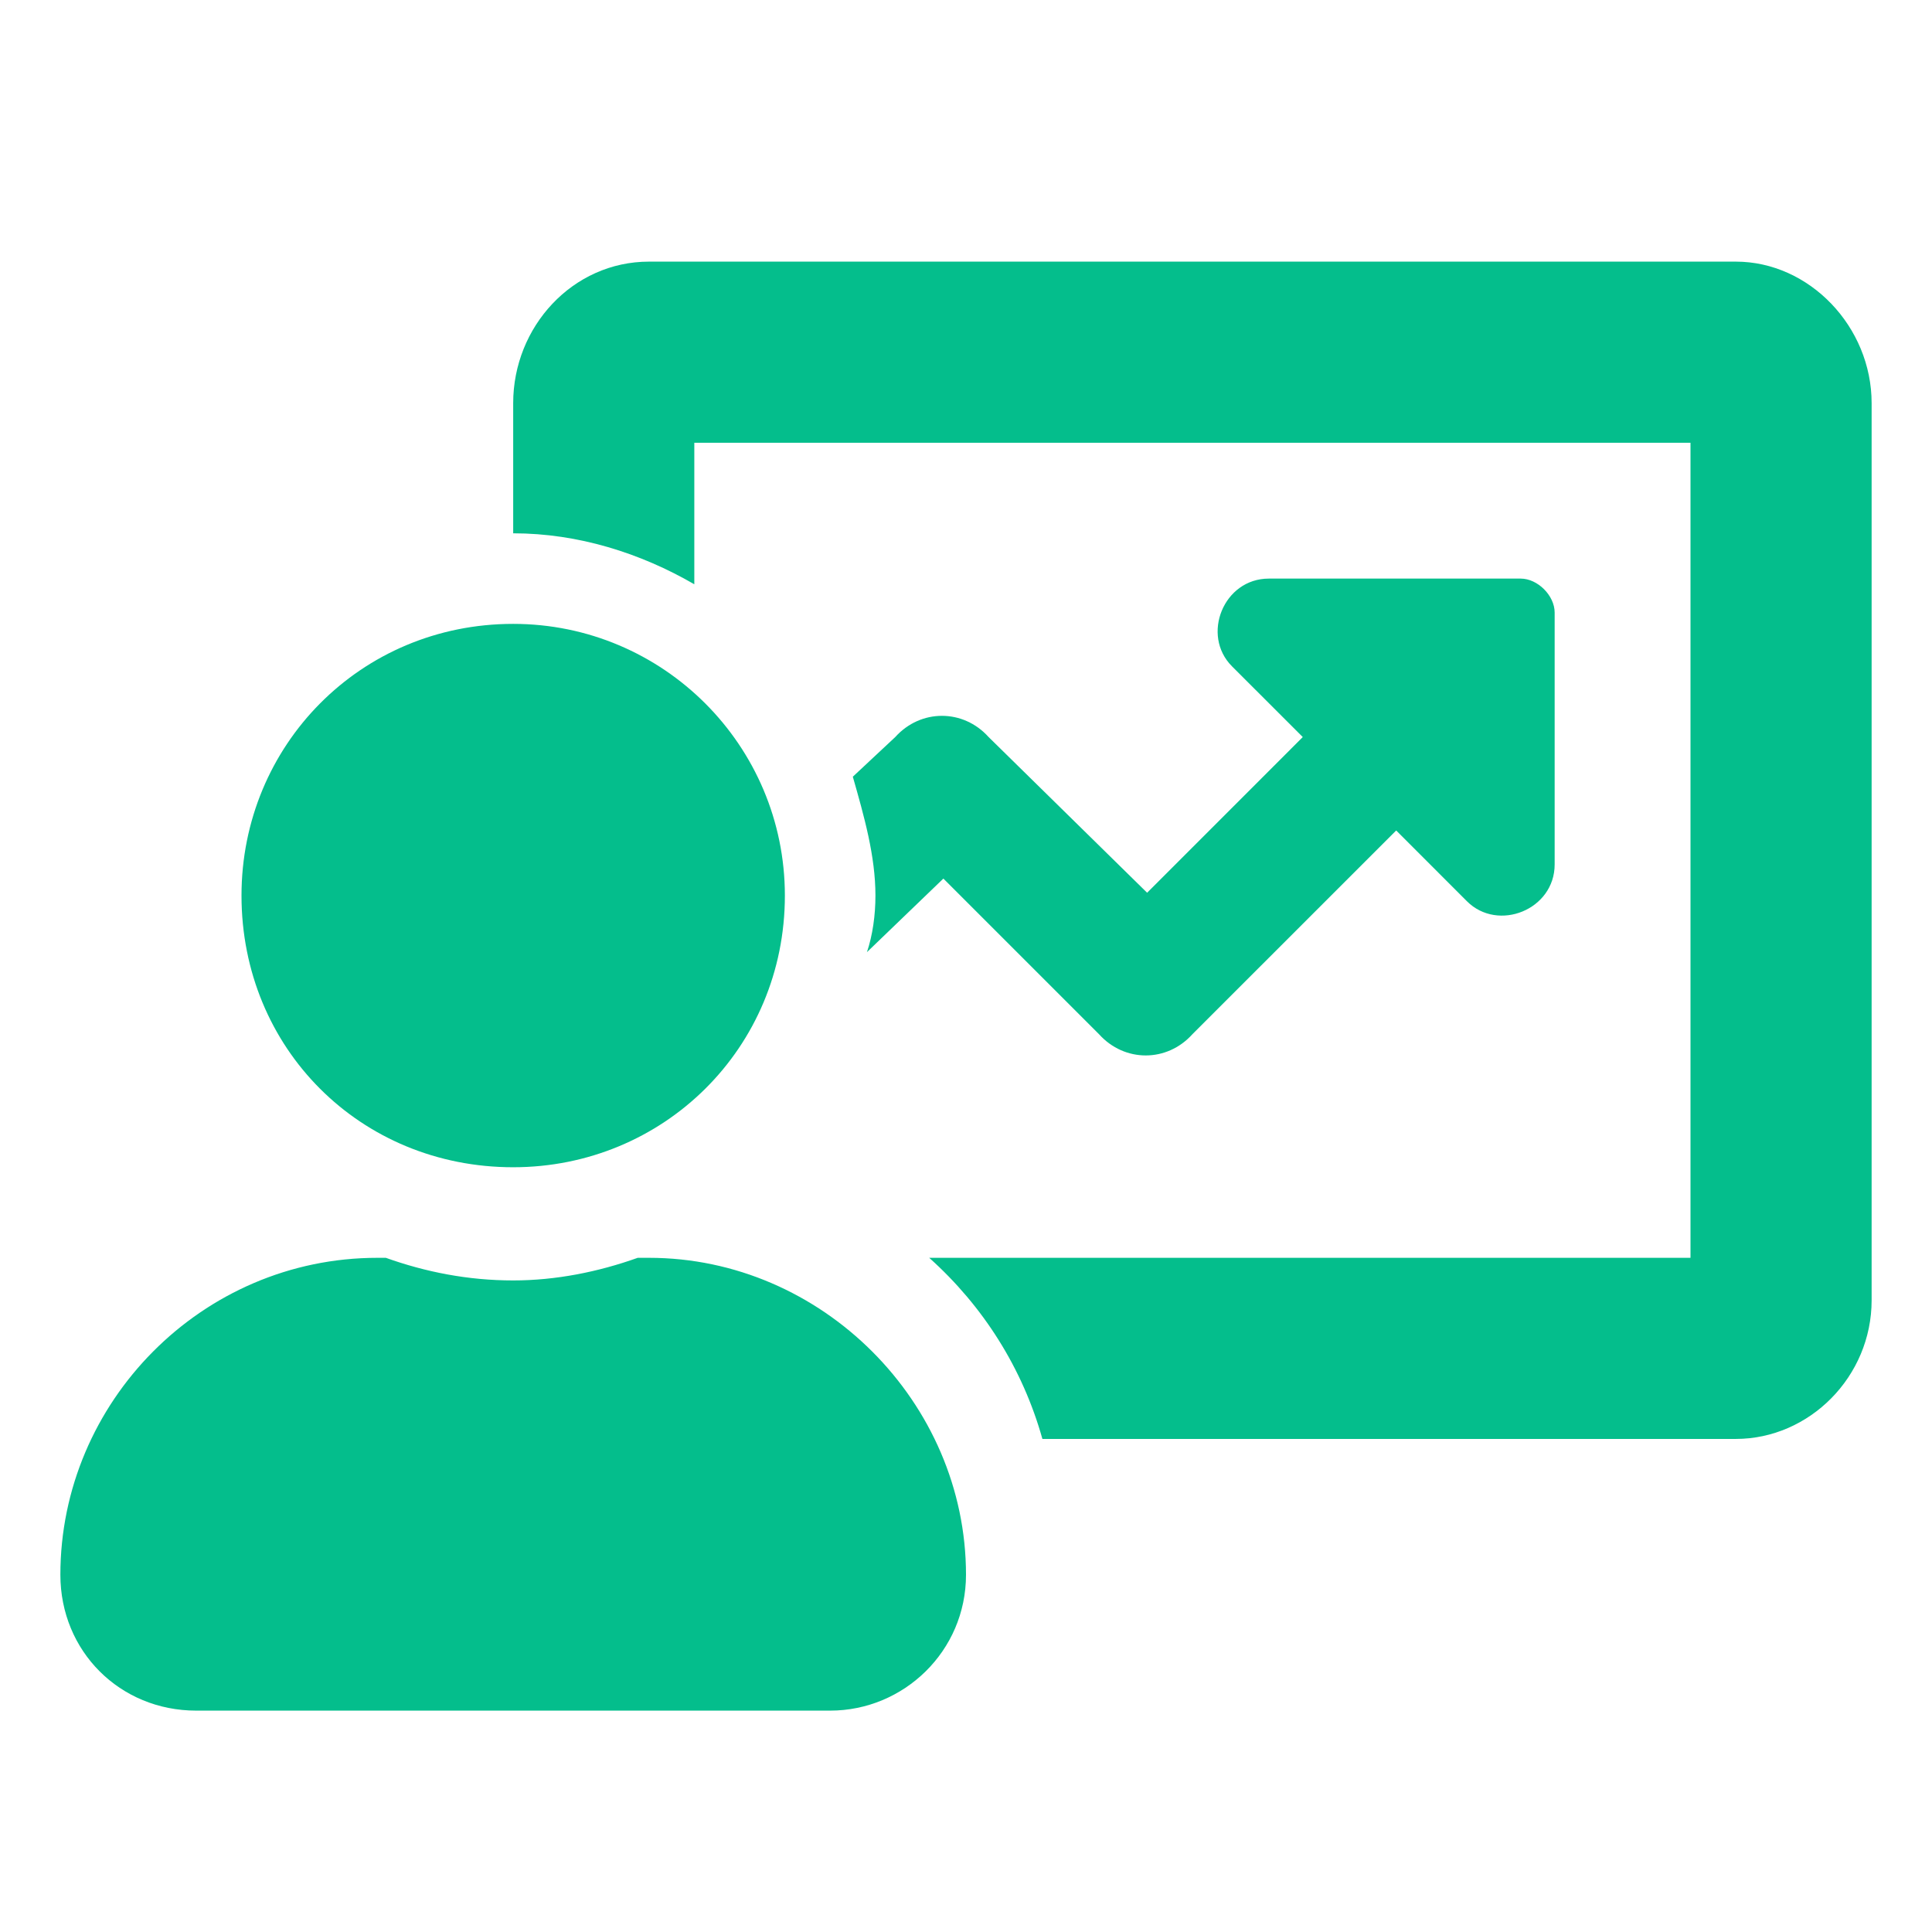 <svg width="48" height="48" viewBox="0 0 48 48" fill="none" xmlns="http://www.w3.org/2000/svg">
<path d="M16.125 31.25C20.414 31.25 24 34.836 24 39.125C24 41.023 22.453 42.5 20.625 42.5H4.875C2.977 42.5 1.5 41.023 1.5 39.125C1.5 34.836 5.016 31.25 9.375 31.25H9.586C10.57 31.602 11.625 31.812 12.75 31.812C13.805 31.812 14.859 31.602 15.844 31.25H16.125ZM43.125 6.5C44.953 6.5 46.5 8.117 46.5 10.016V32.305C46.5 34.203 44.953 35.75 43.125 35.75H25.898C25.406 33.992 24.422 32.445 23.086 31.25H42V11H17.25V14.516C15.914 13.742 14.367 13.25 12.75 13.25V10.016C12.75 8.117 14.227 6.5 16.125 6.5H43.125ZM12.75 29C8.953 29 6 26.047 6 22.25C6 18.523 8.953 15.5 12.75 15.5C16.477 15.5 19.5 18.523 19.5 22.25C19.5 26.047 16.477 29 12.75 29ZM24.562 18.312L28.5 22.18L32.367 18.312L30.609 16.555C29.836 15.781 30.398 14.375 31.523 14.375H37.781C38.203 14.375 38.625 14.797 38.625 15.219V21.477C38.625 22.602 37.219 23.164 36.445 22.391L34.688 20.633L29.625 25.695C28.992 26.398 27.938 26.398 27.305 25.695L23.438 21.828L21.539 23.656C21.68 23.234 21.75 22.742 21.75 22.25C21.75 21.266 21.469 20.281 21.188 19.297L22.242 18.312C22.875 17.609 23.93 17.609 24.562 18.312Z" fill="#04BE8C"/>
</svg>
